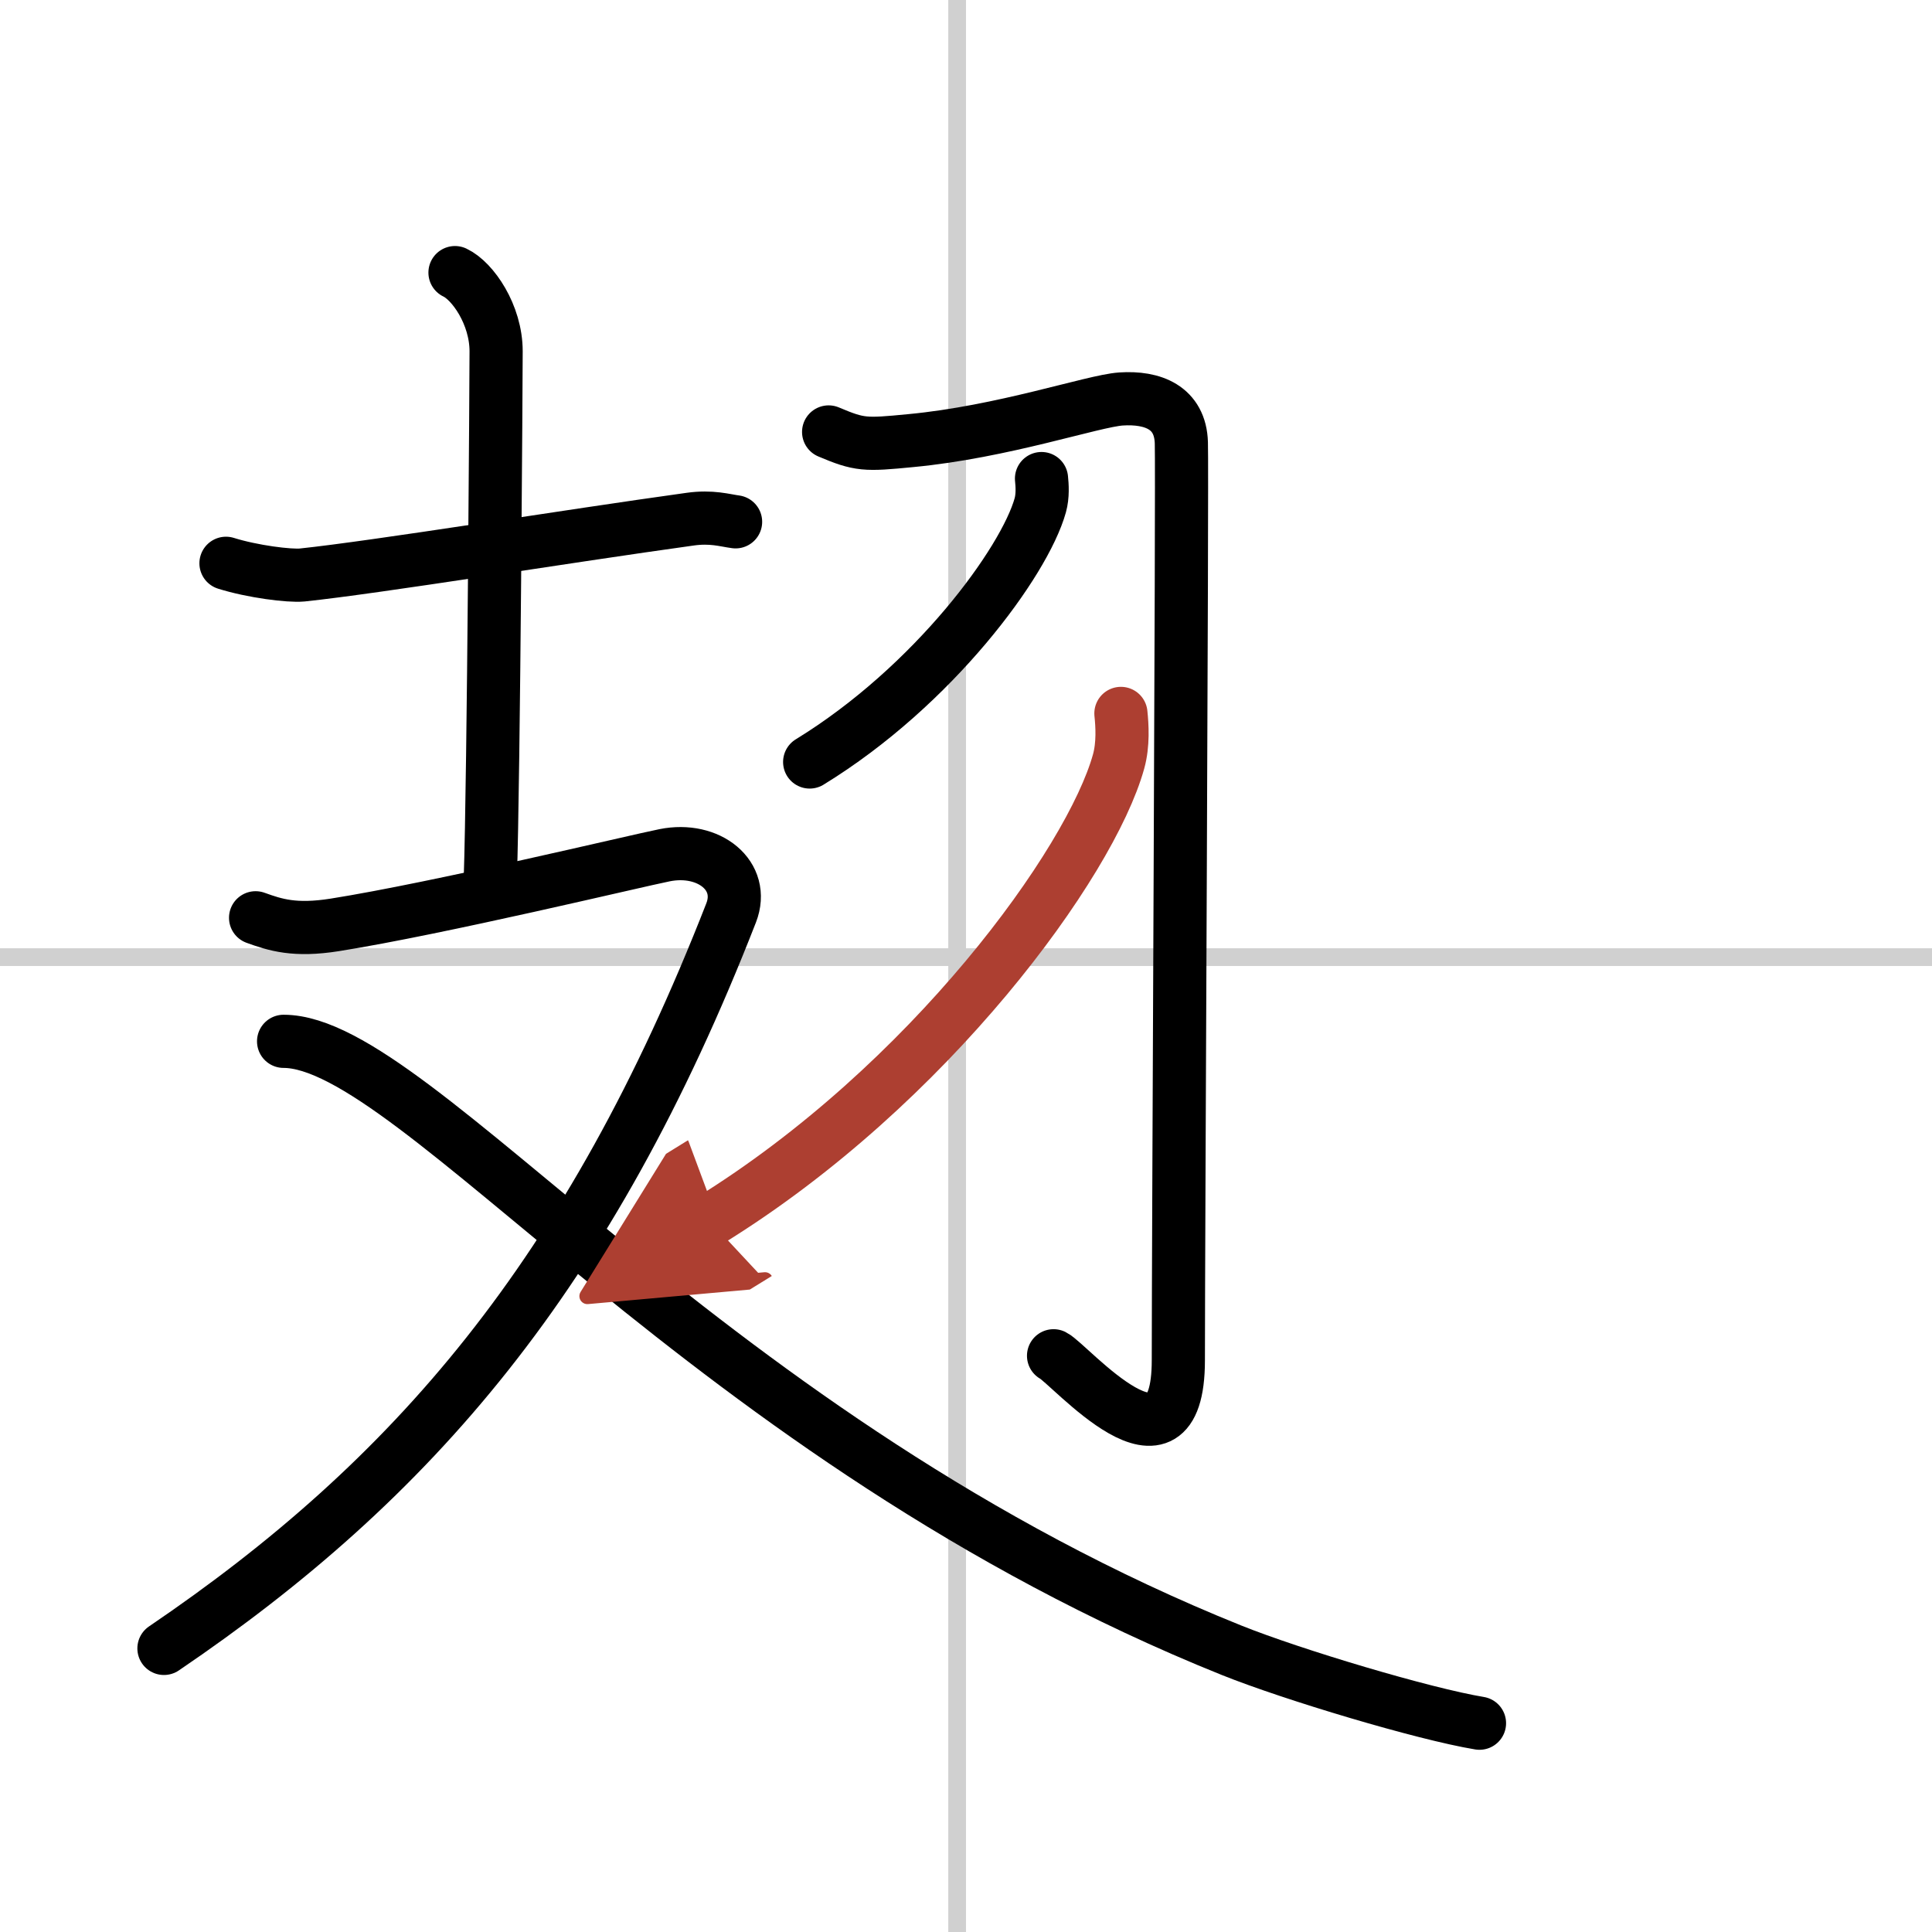 <svg width="400" height="400" viewBox="0 0 109 109" xmlns="http://www.w3.org/2000/svg"><defs><marker id="a" markerWidth="4" orient="auto" refX="1" refY="5" viewBox="0 0 10 10"><polyline points="0 0 10 5 0 10 1 5" fill="#ad3f31" stroke="#ad3f31"/></marker></defs><g fill="none" stroke="#000" stroke-linecap="round" stroke-linejoin="round" stroke-width="3"><rect width="100%" height="100%" fill="#fff" stroke="#fff"/><line x1="54" x2="54" y2="109" stroke="#d0d0d0" stroke-width="1"/><line x2="109" y1="54" y2="54" stroke="#d0d0d0" stroke-width="1"/><path d="M12.75,31.78c1.5,0.47,3.58,0.73,4.3,0.66C21.25,32,32,30.25,38.94,29.29c1.21-0.17,1.95,0.07,2.56,0.15"/><path d="m25.67 15.38c1 0.47 2.32 2.37 2.32 4.44 0 0.96-0.13 23.96-0.33 29.81"/><path d="m14.42 51.78c1.11 0.4 2.2 0.76 4.47 0.4 5.86-0.93 17-3.61 18.61-3.93 2.5-0.5 4.56 1.16 3.75 3.25-8 20.5-18 32-32 41.5"/><path d="m16 58.75c7.5 0 24 22.5 53.47 34.35 3.46 1.39 10.85 3.6 14 4.12"/><path d="m46.75 24.37c1.75 0.74 2.05 0.74 4.62 0.49 5.22-0.49 10.28-2.24 11.87-2.35 1.8-0.12 3.35 0.48 3.41 2.47 0.06 2.21-0.17 44.75-0.17 51.76 0 7.42-6.15 0.19-7.04-0.25"/><path d="m58.76 27c0.04 0.38 0.08 0.97-0.07 1.51-0.89 3.19-6.01 10.19-13.01 14.48"/><path d="m63.24 40.25c0.07 0.67 0.14 1.74-0.13 2.71-1.58 5.71-10.66 18.24-23.08 25.91" marker-end="url(#a)" stroke="#ad3f31"/></g></svg>
